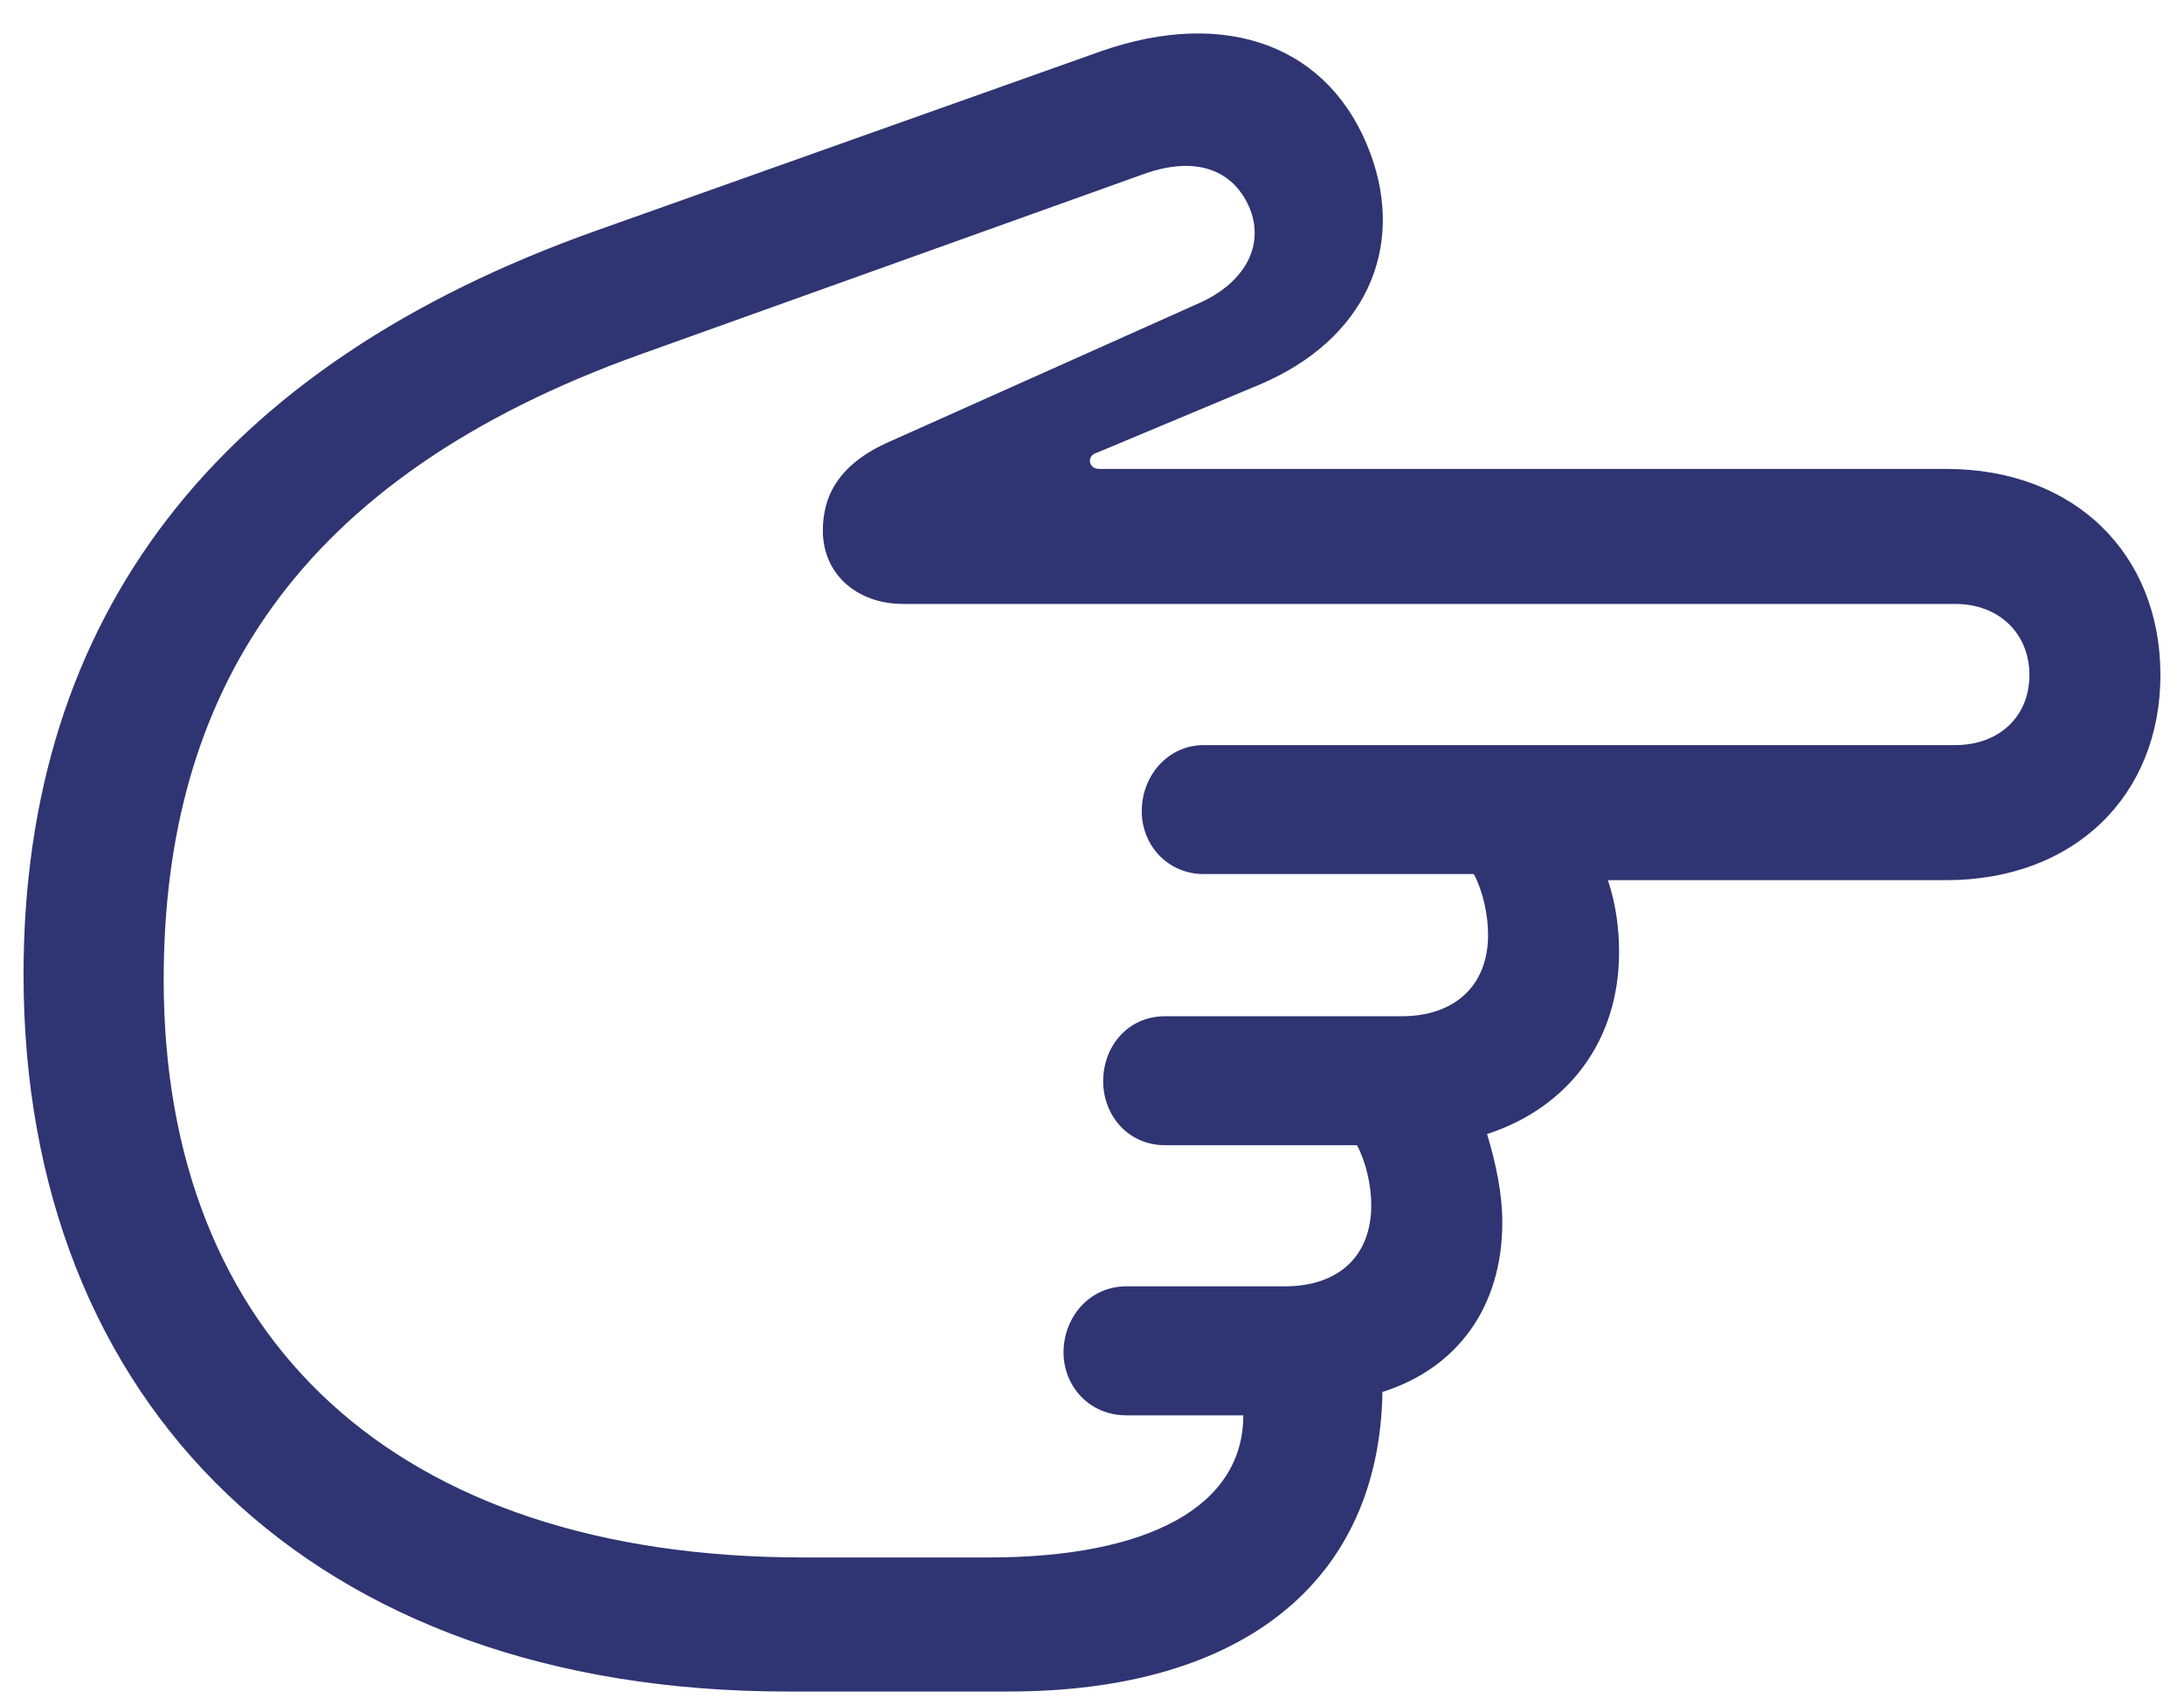 <svg width="54" height="42" viewBox="0 0 54 42" fill="none" xmlns="http://www.w3.org/2000/svg">
<g clip-path="url(#clip0_941_23340)">
<path d="M0.582 24.101C0.582 34.723 7.714 41.83 19.466 41.83H24.94C30.741 41.83 34.106 39.093 34.181 34.422C36.014 33.844 37.145 32.338 37.145 30.229C37.145 29.525 36.994 28.797 36.768 28.044C38.777 27.391 40.032 25.733 40.032 23.549C40.032 22.971 39.957 22.369 39.756 21.766H48.118C51.307 21.766 53.417 19.657 53.417 16.693C53.417 13.705 51.307 11.596 48.118 11.596H27.175C27.05 11.596 26.949 11.52 26.949 11.395C26.949 11.294 27.024 11.219 27.125 11.194L31.143 9.511C33.754 8.406 34.759 6.146 33.88 3.786C32.901 1.149 30.339 0.17 27.2 1.275L14.77 5.694C5.353 9.034 0.582 15.237 0.582 24.101ZM4.047 24.227C4.047 17.195 7.287 11.822 15.85 8.758L28.255 4.313C29.561 3.836 30.515 4.188 30.917 5.192C31.268 6.146 30.716 7.025 29.636 7.502L22.002 10.918C20.747 11.47 20.345 12.248 20.345 13.127C20.345 14.182 21.174 14.935 22.329 14.935H48.344C49.424 14.935 50.178 15.664 50.178 16.693C50.178 17.723 49.424 18.426 48.344 18.426H29.762C28.883 18.426 28.23 19.179 28.23 20.058C28.23 20.912 28.883 21.615 29.762 21.615H36.441C36.667 22.042 36.793 22.62 36.793 23.122C36.793 24.377 35.964 25.131 34.658 25.131H28.807C27.878 25.131 27.276 25.884 27.276 26.738C27.276 27.567 27.878 28.32 28.807 28.32H33.553C33.779 28.747 33.905 29.325 33.905 29.802C33.905 31.082 33.076 31.81 31.771 31.81H27.853C26.924 31.81 26.296 32.589 26.296 33.443C26.296 34.271 26.924 35 27.853 35H30.741C30.741 37.234 28.431 38.515 24.438 38.515H19.868C9.773 38.515 4.047 33.091 4.047 24.227Z" fill="#2F3472"/>
</g>
<defs>
<clipPath id="clip0_941_23340">
<rect width="54" height="42" fill="white"/>
</clipPath>
</defs>
</svg>
